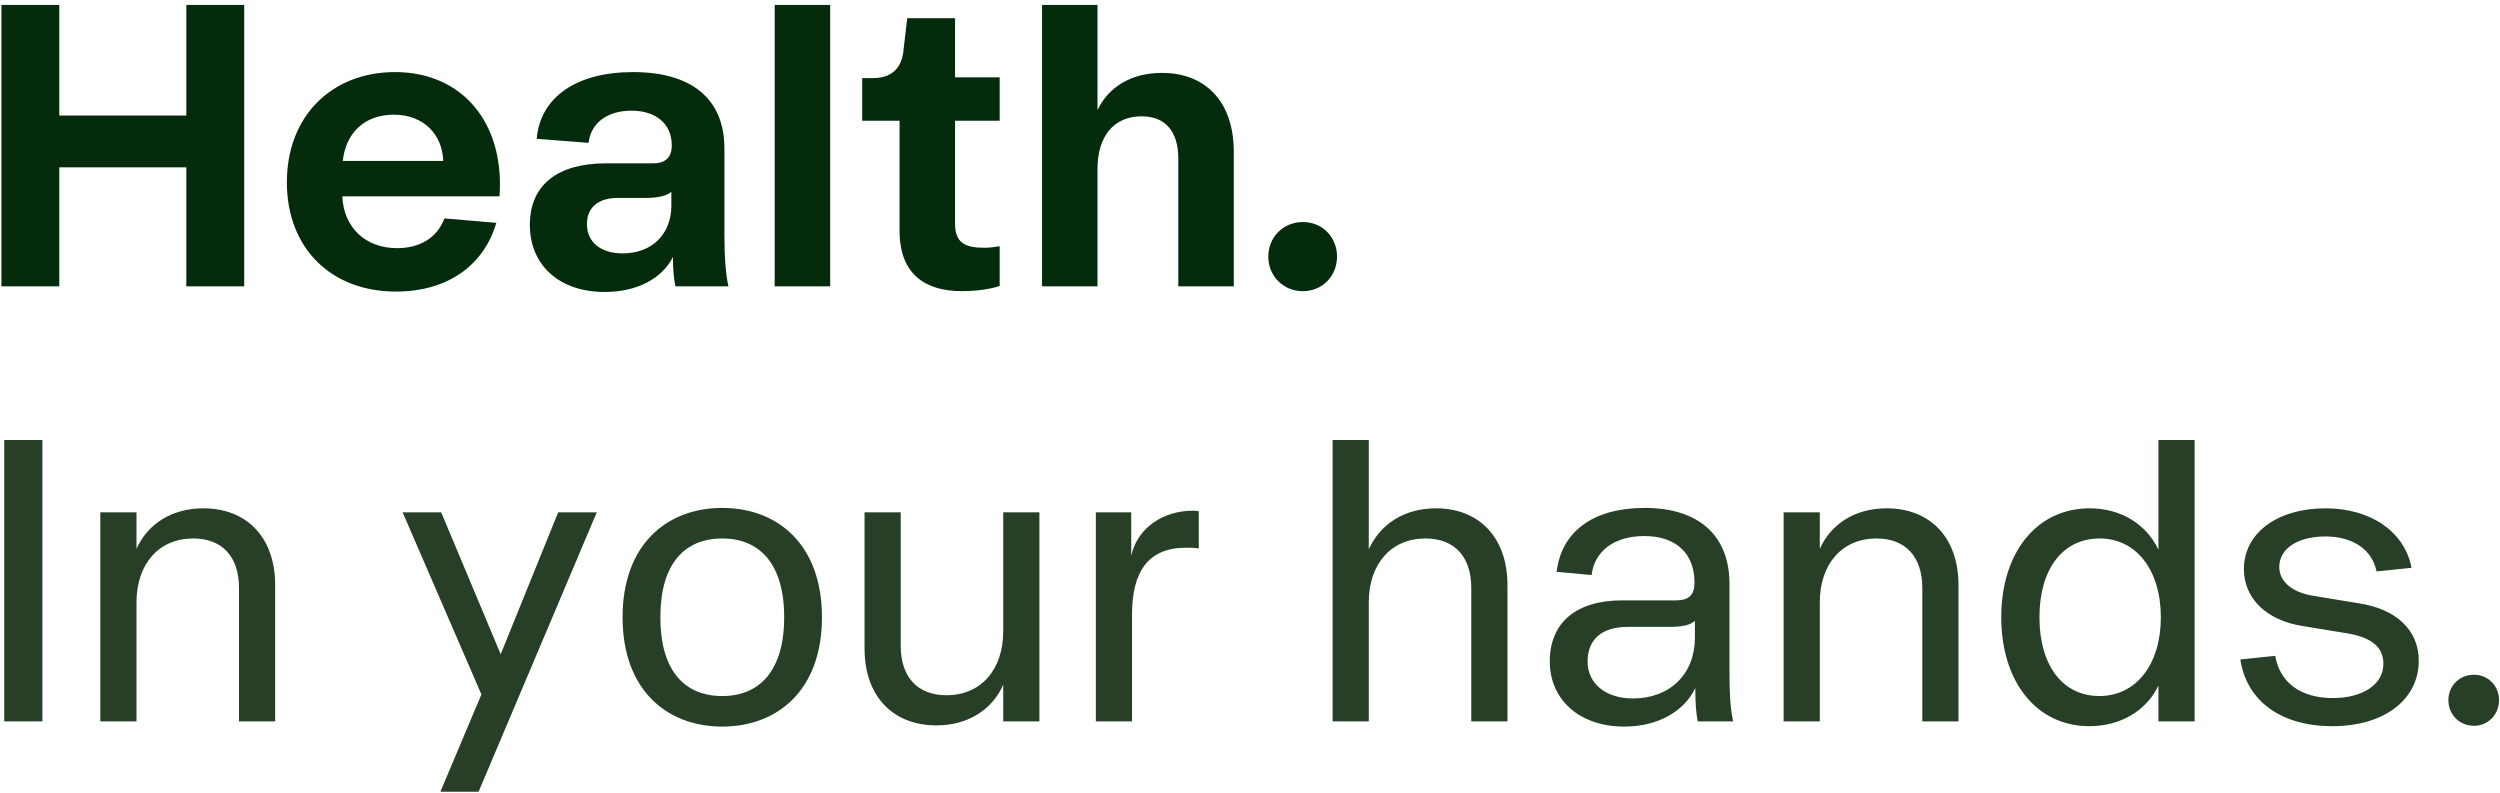 <svg width="454" height="144" viewBox="0 0 454 144" fill="none" xmlns="http://www.w3.org/2000/svg">
<path d="M44.348 0.9V52H33.836V30.392H10.768V52H0.256V0.9H10.768V20.975H33.836V0.9H44.348ZM52.096 33.093C52.096 21.048 60.272 13.091 71.733 13.091C83.997 13.091 91.662 22.362 90.713 35.648H62.17C62.389 41.269 66.331 45.065 72.098 45.065C76.113 45.065 79.325 43.313 80.712 39.663L90.129 40.466C87.866 48.204 81.296 52.949 71.879 52.949C60.199 52.949 52.096 45.138 52.096 33.093ZM62.243 29.224H80.493C80.347 24.479 76.989 20.829 71.514 20.829C66.258 20.829 62.827 24.041 62.243 29.224ZM109.8 53.022C101.624 53.022 96.222 48.204 96.222 40.831C96.222 33.531 101.332 29.662 110.019 29.662H118.56C120.896 29.662 121.991 28.567 121.991 26.377C121.991 22.508 119.144 20.099 114.691 20.099C110.311 20.099 107.318 22.289 106.88 25.939L97.463 25.209C98.121 17.617 104.69 13.091 114.983 13.091C125.714 13.091 131.554 18.055 131.554 26.961V42.583C131.554 46.598 131.773 49.737 132.284 52H122.648C122.356 50.54 122.21 48.934 122.21 46.671C120.166 50.686 115.567 53.022 109.8 53.022ZM113.085 46.014C118.414 46.014 121.918 42.51 121.918 37.327V34.845C120.969 35.648 119.144 35.94 117.392 35.94H112.209C108.632 35.94 106.588 37.692 106.588 40.685C106.588 43.97 109.07 46.014 113.085 46.014ZM140.685 0.9H150.759V52H140.685V0.9ZM174.678 52.876C168.035 52.876 163.363 49.81 163.363 41.926V21.924H156.574V14.186H158.472C161.83 14.186 163.582 12.507 164.02 9.587L164.75 3.309H173.437V14.04H181.54V21.924H173.437V40.612C173.437 44.116 175.262 44.992 178.766 44.992C179.788 44.992 180.883 44.846 181.54 44.7V51.927C180.299 52.365 177.817 52.876 174.678 52.876ZM189.233 52V0.9H199.307V20.026C201.278 15.719 205.585 13.237 210.987 13.237C219.09 13.237 224.054 18.639 224.054 27.545V52H213.98V28.786C213.98 23.895 211.644 21.121 207.337 21.121C202.3 21.121 199.307 24.698 199.307 30.684V52H189.233ZM236.599 52.876C233.022 52.876 230.321 50.102 230.321 46.598C230.321 43.094 233.022 40.32 236.599 40.32C240.176 40.32 242.804 43.094 242.804 46.598C242.804 50.102 240.176 52.876 236.599 52.876Z" fill="#042B0B"/>
<path d="M7.702 131H0.767V79.9H7.702V131ZM18.217 131V93.04H24.787V99.683C26.831 95.084 31.284 92.31 36.905 92.31C44.862 92.31 49.972 97.639 49.972 106.253V131H43.402V106.764C43.402 101.07 40.336 97.785 35.08 97.785C28.875 97.785 24.787 102.384 24.787 109.392V131H18.217ZM79.978 143.775L87.424 126.109L73.116 93.04H80.124L90.928 118.809L101.367 93.04H108.375L86.913 143.775H79.978ZM131.164 131.949C121.163 131.949 113.06 125.379 113.06 112.093C113.06 98.807 121.163 92.237 131.164 92.237C141.165 92.237 149.268 98.807 149.268 112.093C149.268 125.379 141.165 131.949 131.164 131.949ZM131.164 126.401C137.88 126.401 142.406 121.875 142.406 112.093C142.406 102.311 137.88 97.785 131.164 97.785C124.375 97.785 119.922 102.311 119.922 112.093C119.922 121.875 124.375 126.401 131.164 126.401ZM157.002 117.787V93.04H163.572V117.276C163.572 122.97 166.638 126.255 171.894 126.255C178.099 126.255 182.187 121.656 182.187 114.648V93.04H188.757V131H182.187V124.357C180.143 128.956 175.69 131.73 170.069 131.73C162.112 131.73 157.002 126.401 157.002 117.787ZM217.694 99.61C216.964 99.464 216.161 99.464 215.358 99.464C208.496 99.464 205.576 103.844 205.576 111.582V131H199.006V93.04H205.43V100.924C206.598 95.668 211.416 92.821 216.38 92.748C216.818 92.748 217.256 92.748 217.694 92.821V99.61ZM241.999 131V79.9H248.569V99.756C250.686 95.084 255.139 92.31 260.76 92.31C268.644 92.31 273.754 97.639 273.754 106.253V131H267.184V106.764C267.184 101.07 264.118 97.785 258.862 97.785C252.657 97.785 248.569 102.384 248.569 109.392V131H241.999ZM294.947 131.949C286.917 131.949 281.442 127.131 281.442 120.123C281.442 113.042 286.26 109.027 294.582 109.027H304.291C306.7 109.027 307.722 108.078 307.722 105.815C307.722 100.486 304.364 97.347 298.597 97.347C293.195 97.347 289.545 100.048 289.034 104.428L282.683 103.844C283.559 96.471 289.399 92.237 298.67 92.237C308.525 92.237 314.073 97.274 314.073 106.034V121.729C314.073 125.233 314.146 128.226 314.73 131H308.306C308.014 129.467 307.868 127.715 307.868 124.941C305.824 129.248 301.006 131.949 294.947 131.949ZM296.553 126.839C303.269 126.839 307.795 122.386 307.795 115.816V112.75C306.846 113.626 305.167 113.845 302.977 113.845H295.531C290.932 113.845 288.304 116.108 288.304 120.123C288.304 124.138 291.589 126.839 296.553 126.839ZM323.905 131V93.04H330.475V99.683C332.519 95.084 336.972 92.31 342.593 92.31C350.55 92.31 355.66 97.639 355.66 106.253V131H349.09V106.764C349.09 101.07 346.024 97.785 340.768 97.785C334.563 97.785 330.475 102.384 330.475 109.392V131H323.905ZM379.415 131.876C369.925 131.876 363.428 123.919 363.428 112.093C363.428 100.267 369.925 92.31 379.488 92.31C385.109 92.31 389.781 95.157 391.971 99.829V79.9H398.541V131H391.971V124.503C389.781 129.102 385.036 131.876 379.415 131.876ZM381.24 126.401C387.883 126.401 392.409 120.707 392.409 112.093C392.409 103.552 387.956 97.785 381.313 97.785C374.597 97.785 370.363 103.333 370.363 112.093C370.363 120.853 374.597 126.401 381.24 126.401ZM431.583 103.771C430.78 99.756 427.203 97.42 422.312 97.42C417.275 97.42 413.917 99.61 413.917 102.968C413.917 105.596 416.253 107.64 420.268 108.224L428.225 109.538C435.233 110.56 439.248 114.502 439.248 119.977C439.248 127.058 432.97 131.876 423.553 131.876C414.282 131.876 408.004 127.35 406.836 119.758L413.187 119.101C413.99 123.919 417.786 126.766 423.626 126.766C429.101 126.766 432.824 124.284 432.824 120.561C432.824 117.422 430.561 115.743 426.254 115.013L418.224 113.699C411.581 112.677 407.493 108.662 407.493 103.333C407.493 96.763 413.625 92.31 422.312 92.31C430.488 92.31 436.693 96.544 437.934 103.114L431.583 103.771ZM449.298 131.803C446.597 131.803 444.626 129.759 444.626 127.131C444.626 124.576 446.597 122.532 449.298 122.532C451.853 122.532 453.824 124.576 453.824 127.131C453.824 129.759 451.853 131.803 449.298 131.803Z" fill="#263F26"/>
</svg>
